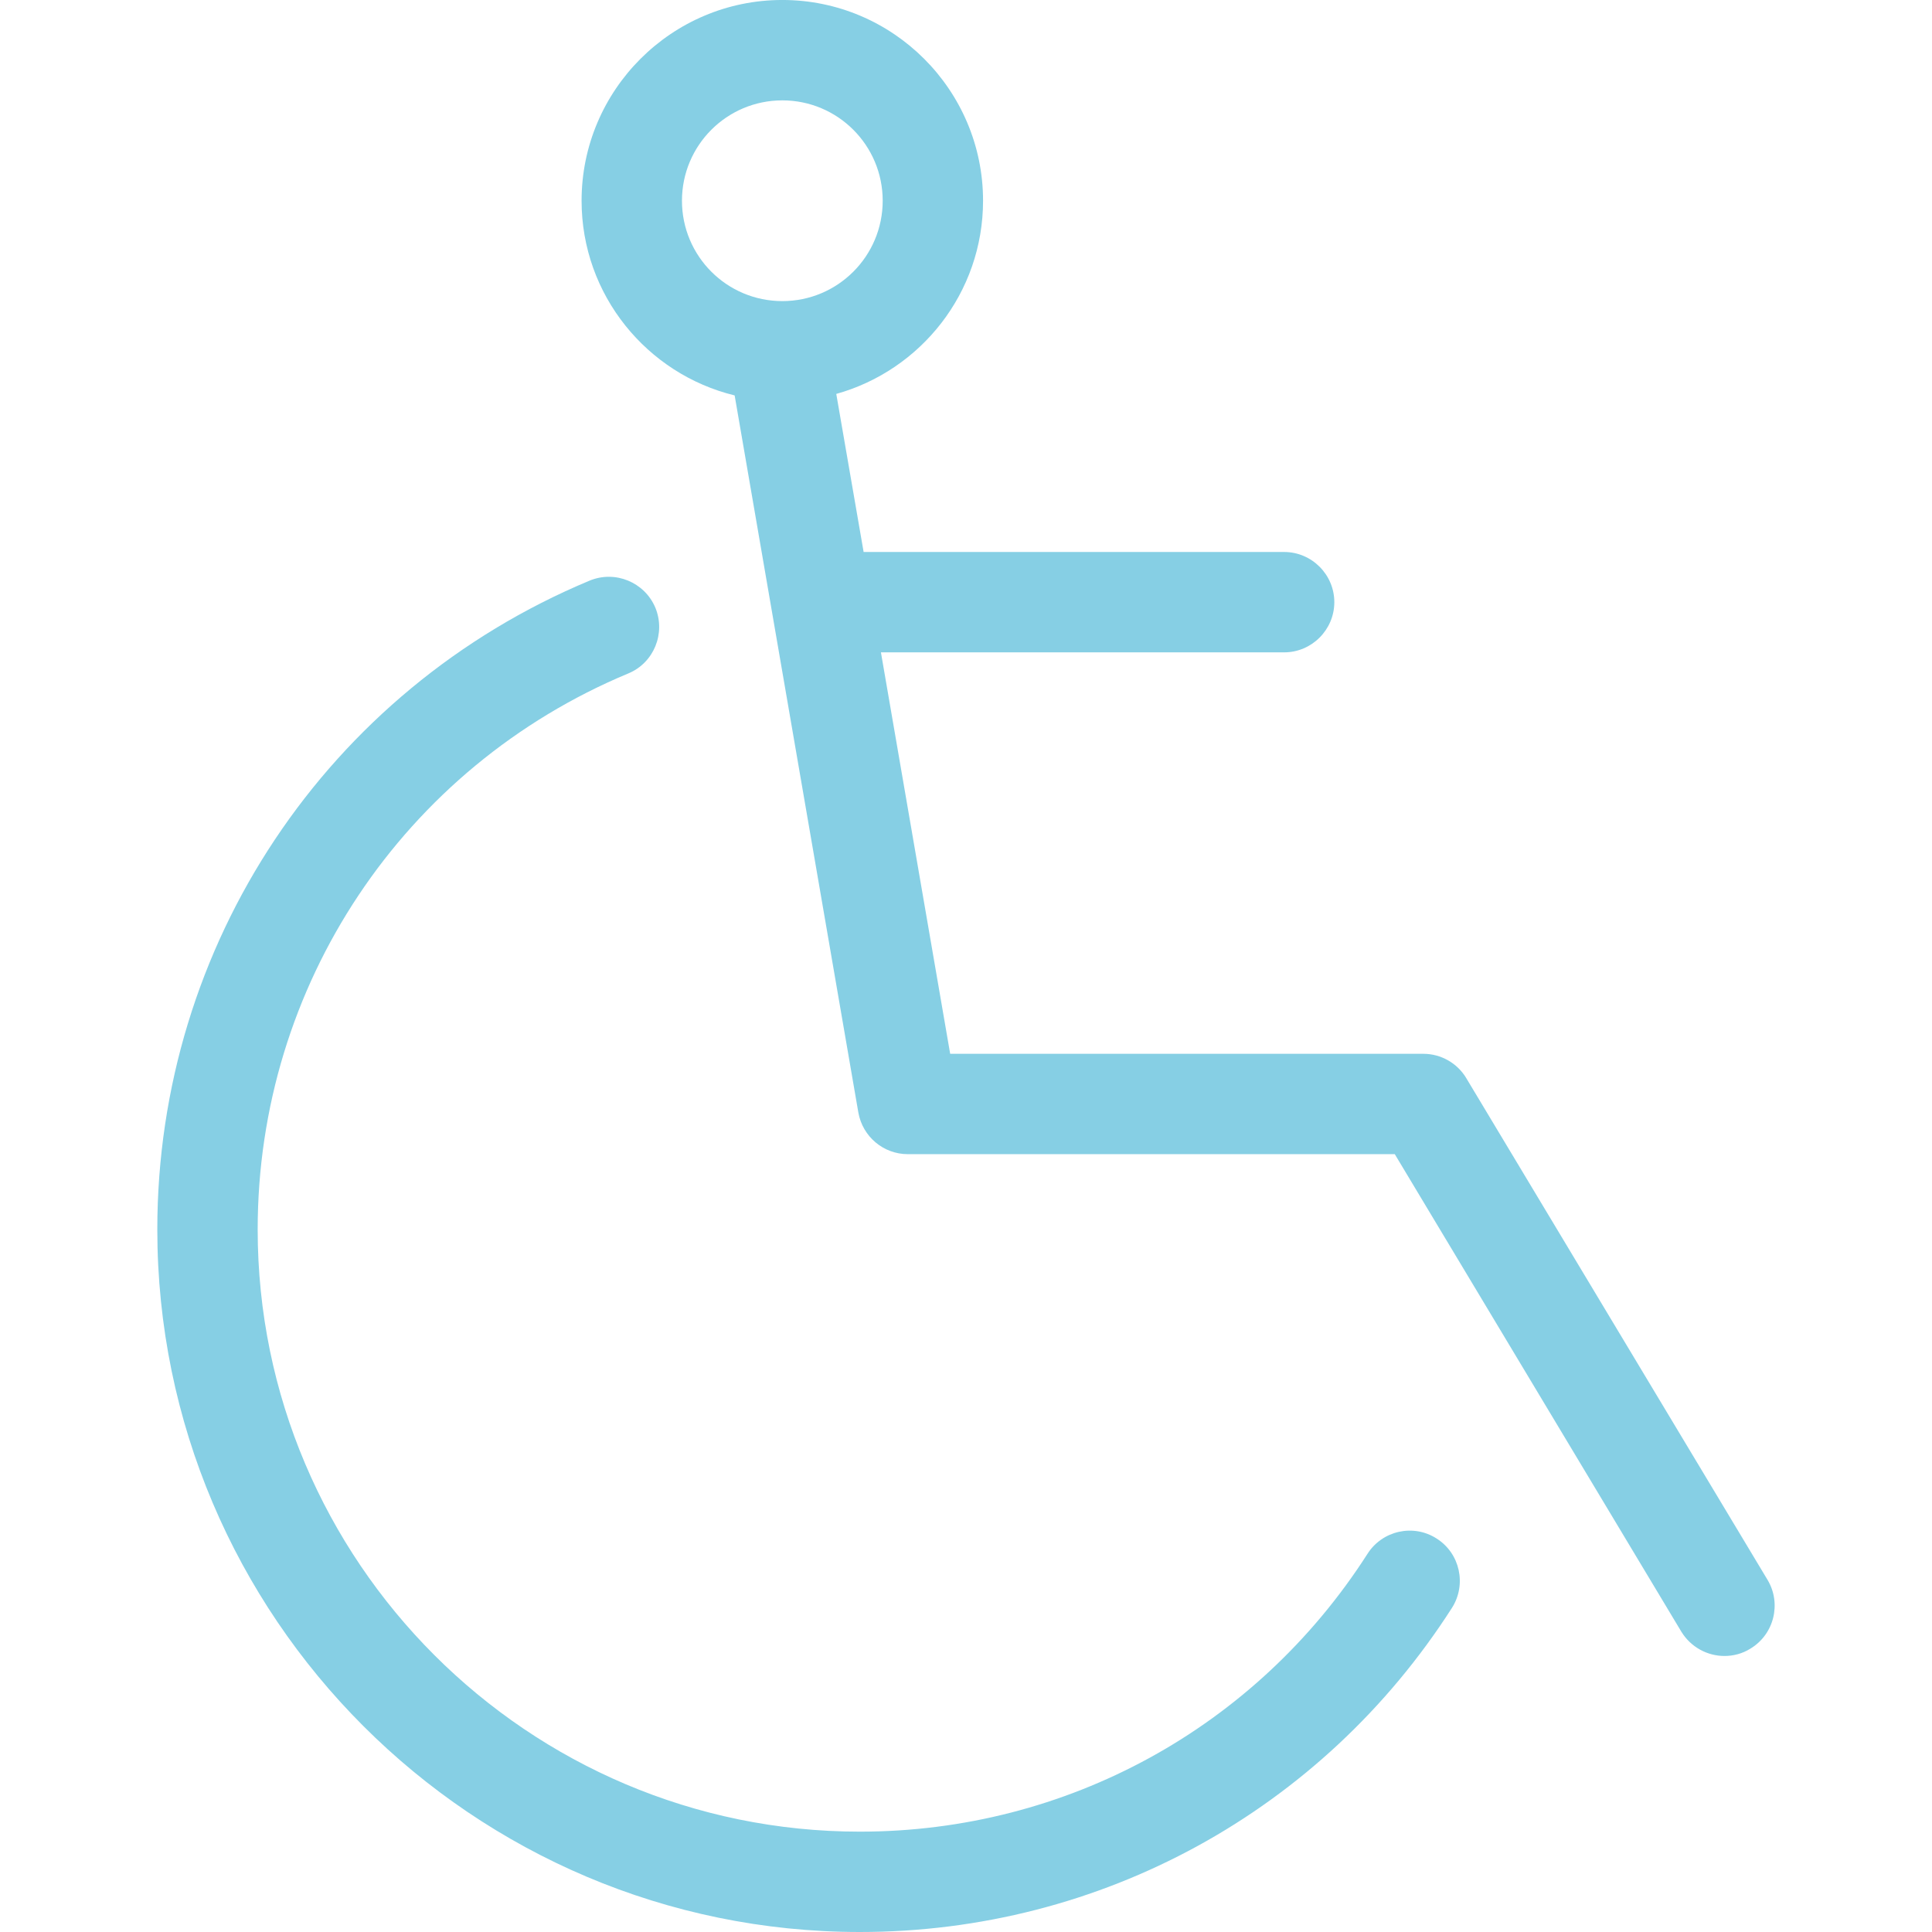 <?xml version="1.0" encoding="UTF-8"?>
<svg xmlns="http://www.w3.org/2000/svg" id="Ebene_1" version="1.1" viewBox="0 0 120 120">
  <path d="M89.236,95.564c-1.449-.935-3.382-.499-4.301.951-6.92,10.8-18.701,17.252-31.527,17.252-20.618,0-37.403-16.784-37.403-37.403,0-15.148,9.039-28.706,23.018-34.535,1.589-.654,2.338-2.494,1.683-4.083-.67-1.589-2.494-2.338-4.083-1.683-16.317,6.81-26.852,22.629-26.852,40.301,0,24.062,19.574,43.636,43.636,43.636,14.961,0,28.706-7.527,36.779-20.135.92-1.449.499-3.382-.951-4.301Z" fill="#86cfe4"></path>
  <path d="M91.074,66.966c-.561-.935-1.574-1.512-2.665-1.512h-29.392l-4.301-24.935h25.044c1.714,0,3.117-1.403,3.117-3.117s-1.403-3.117-3.117-3.117h-26.119l-1.699-9.818c5.252-1.465,9.117-6.281,9.117-12,0-6.873-5.595-12.468-12.468-12.468s-12.468,5.595-12.468,12.468c0,5.86,4.067,10.769,9.507,12.093l7.683,44.54c.265,1.496,1.558,2.587,3.07,2.587h30.249l17.797,29.657c.592.966,1.621,1.512,2.68,1.512.545,0,1.106-.14,1.605-.452,1.481-.888,1.948-2.805,1.075-4.27l-18.717-31.169ZM42.358,12.468c0-3.444,2.79-6.234,6.234-6.234s6.234,2.79,6.234,6.234-2.79,6.234-6.234,6.234-6.234-2.79-6.234-6.234Z" fill="#86cfe4"></path>
</svg>

